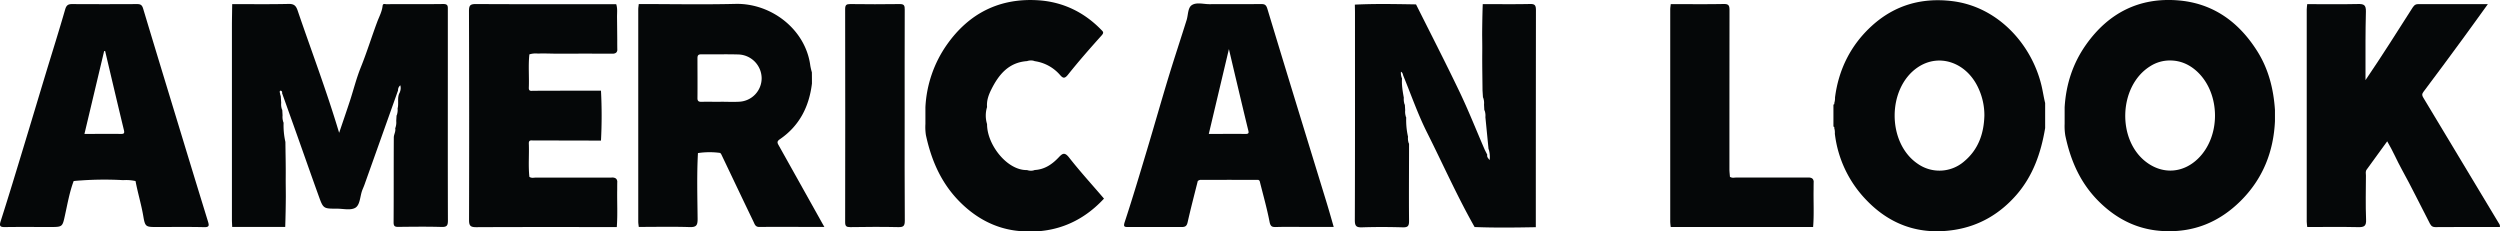 <svg id="Capa_1" data-name="Capa 1" xmlns="http://www.w3.org/2000/svg" viewBox="0 0 1794.98 166.17"><defs><style>.cls-1{fill:#050708;}</style></defs><title>logo-american-look</title><path class="cls-1" d="M2801.14,1439c0,25.16-.09,50.32.1,75.48,0,3.8-1,4.7-4.68,4.62-11.49-.26-23-0.18-34.49,0-2.77,0-3.67-.66-3.66-3.56q0.13-76.48,0-153c0-2.87.85-3.62,3.64-3.59,11.83,0.14,23.66.2,35.49,0,3.42-.07,3.66,1.33,3.65,4.09C2801.1,1388.33,2801.14,1413.66,2801.14,1439Z" transform="translate(-2151.6 -1356.03)"/><path class="cls-1" d="M3945.34,1515.66q-26.88-44.79-53.84-89.53c-1-1.69-1.08-2.56.14-4.19q14.39-19.14,28.52-38.48c5.8-7.89,11.48-15.87,17.69-24.45h-50.17c-2.37,0-3.29,1.6-4.43,3.39-10.74,16.82-21.24,33.52-33.24,51.16v-5.67c0-14.49-.09-29,0.29-43.48,0.12-4.8-1.4-5.59-5.69-5.49-12.16.27-24.28,0.08-36.44,0.08-0.13,1.29-.34,2.57-0.35,3.86,0,0,0,0,0,.07q0,76.09,0,152.17s0,0,0,.07c0,1.29.24,2.57,0.37,3.86,12.16,0,24.33-.19,36.48.08,4.29,0.1,6-.68,5.76-5.49-0.43-10.48-.16-21-0.11-31.48,0-1.44-.47-3,0.53-4.34,4.89-6.7,9.75-13.42,14.75-20.31,4.19,7.07,7,13.95,10.64,20.47,6.79,12.27,12.89,24.92,19.38,37.36,0.91,1.75,1.57,3.8,4.53,3.77,15.46-.16,30.92-0.07,46.38-0.07C3946.75,1517.49,3945.92,1516.62,3945.34,1515.66Z" transform="translate(-2151.6 -1356.03)"/><polygon class="cls-1" points="1656.6 162.99 1656.6 162.99 1656.6 162.99 1656.6 162.99"/><path class="cls-1" d="M3453.75,1491.92c0-1.87,0-3.73.07-5.59-0.25-1.93-1.25-2.65-3.2-2.84l-0.82,0h-11.25c-13.33.07-26.65,0-40,0-0.61,0-1.24.07-1.87,0.1a4.49,4.49,0,0,1-3-.6c-0.13-1.81-.37-3.61-0.37-5.42q0-57.13.06-114.26c0-3.4-.67-4.48-4.27-4.41-12.64.24-25.28,0.08-37.92,0.08-0.13,1.29-.36,2.57-0.37,3.86,0,0,0,.05,0,0.08q0,76.09,0,152.17s0,0,0,.07a34.5,34.5,0,0,0,.37,3.85h102.22C3454.14,1510,3453.58,1500.94,3453.75,1491.92Z" transform="translate(-2151.6 -1356.03)"/><polygon class="cls-1" points="442.81 2.95 442.81 2.95 442.81 2.95 442.81 2.95"/><path class="cls-1" d="M2594.75,1492c0-1.92,0-3.84.06-5.76-0.28-1.94-1.35-2.61-3.43-2.77-0.38,0-.75.07-1.09,0.07l-13.27,0c-13.48.05-27,0-40.45,0-0.61,0-1.24.07-1.87,0.1a4.49,4.49,0,0,1-3-.6c-0.88-8-.09-16-0.41-23.92-0.11-2.82,1.78-2.22,3.33-2.22q24.24,0,48.48.09h0a342.56,342.56,0,0,0,0-35.87q-24.24,0-48.48.09c-1.55,0-3.45.6-3.33-2.22,0.32-8-.47-16,0.41-23.92a15.22,15.22,0,0,1,6.18-.57c4-.17,8,0,12,0.06l11.81,0c9.8-.05,19.59,0,29.39,0H2592c1.63-.19,2.55-0.81,2.83-2.48,0,0,0-.06,0-0.09-0.06-2.46-.06-4.92-0.05-7.38q-0.06-8.29-.16-16.59c0-3,.41-6-0.59-9h0c-33,0-67.07.1-100.71-.09-4.18,0-5,1-5,5.17q0.24,74.93.05,149.87c0,4.14,1,5.19,5.16,5.17,33.64-.18,67.29-0.09,100.92-0.09C2595.13,1510,2594.59,1501,2594.75,1492Z" transform="translate(-2151.6 -1356.03)"/><path class="cls-1" d="M2919.17,1469.1c-3.28-4.18-4.88-2.75-7.5,0-4.67,4.93-10.06,8.61-17.16,9a7,7,0,0,1-2.72.51,8.84,8.84,0,0,1-2.79-.48h0c-14.22.39-28.78-18.21-28.7-33a20.84,20.84,0,0,1,0-12.24c-0.43-4.6,1.15-8.84,3.11-12.74,5.33-10.65,12.46-19.32,25.59-20.24a8.86,8.86,0,0,1,2.81-.48,7,7,0,0,1,2.72.51,29.62,29.62,0,0,1,18.13,9.88c1.95,2.17,3.16,3.07,5.7-.11,7.72-9.7,15.9-19,24.21-28.26,1.91-2.12.93-2.78-.37-4.11-12.47-12.79-27.8-20.05-45.41-21.13-27.48-1.67-49.42,9.32-65.29,31.85a85.32,85.32,0,0,0-15.46,45v12a38.23,38.23,0,0,0,.35,7.94c3.88,18,10.86,34.36,24.25,47.86,11.6,11.69,25.37,19.09,41.2,20.88,24.2,2.73,45.46-4.8,62.42-23.12C2935.79,1488.73,2927.1,1479.21,2919.17,1469.1Z" transform="translate(-2151.6 -1356.03)"/><path class="cls-1" d="M3250.12,1358.9c-11.3.25-22.61,0.08-33.92,0.08-0.26,7.32-.38,14.64-0.42,22,0.05,4.24.11,8.49,0.07,12.73-0.09,9.1.12,18.19,0.19,27.29l0.31,4.91a2.8,2.8,0,0,1,.39,1,10.64,10.64,0,0,1,.38,4.14l0.21,4a2.74,2.74,0,0,1,.44,1.07,10.9,10.9,0,0,1,.33,4l2.25,22.9a4.11,4.11,0,0,1,.44,1.3,18.85,18.85,0,0,1,.36,6.66c-1-1.3-2.13-2.23-1.7-3.85-0.72-1.44-1.5-2.85-2.14-4.33-5.88-13.58-11.32-27.37-17.7-40.7-10.11-21.13-20.84-42-31.31-62.91-14.64-.23-29.28-0.56-43.92.17,0,1.83.09,3.66,0.09,5.49,0,49.78.07,99.55-.11,149.33,0,4.29,1.19,5.2,5.24,5.07,9.65-.31,19.31-0.28,29,0,3.69,0.11,4.73-.79,4.69-4.61-0.18-18.47,0-36.95,0-55.43a2.77,2.77,0,0,1-.42-1,10.45,10.45,0,0,1-.32-4,53.42,53.42,0,0,1-1.3-13.83,3.09,3.09,0,0,1-.38-1.07,11.15,11.15,0,0,1-.36-4.11l-0.23-3.9a2.9,2.9,0,0,1-.42-1.09,11.26,11.26,0,0,1-.33-4c-0.81-4.57-1.64-9.15-1.28-13.83a10.1,10.1,0,0,1-.79-4.86c1.19,0.6,1.34,1.69,1.62,2.7,5.65,13.68,10.49,27.76,17.12,40.94,11.37,22.63,21.66,45.82,34.16,67.88,14.65,0.58,29.29.38,43.94,0.11q0-77.82.09-155.65C3254.39,1359.92,3253.72,1358.82,3250.12,1358.9Z" transform="translate(-2151.6 -1356.03)"/><path class="cls-1" d="M2473.14,1402.91c0-13.33,0-26.66,0-40,0-2.33.18-4-3.22-4-13.66.19-27.33,0.06-41,.12-0.95,0-2.4-.74-2.62,1.27-0.45,4.09-2.45,7.69-3.87,11.47-4.1,11-7.54,22.15-11.93,33-3,7.51-5,15.47-7.49,23.19-2.44,7.46-5,14.88-7.91,23.44-9.09-30.46-20-59-29.8-87.83-1.16-3.4-2.59-4.81-6.49-4.72-13.49.32-27,.13-40.49,0.13-0.07,5.48-.19,11-0.2,16.43q0,69,0,138.08c0,1.82.13,3.64,0.2,5.46l38.07,0c0.25-7.31.38-14.61,0.43-21.92,0-4.59-.11-9.18-0.07-13.77,0.08-8.43-.14-16.87-0.23-25.3a53.45,53.45,0,0,1-1.3-13.83,3.09,3.09,0,0,1-.38-1.07,11.15,11.15,0,0,1-.36-4.11l-0.21-4h0a2.74,2.74,0,0,1-.44-1.07,10.88,10.88,0,0,1-.33-4l-0.31-4.69-0.16-.61a2.74,2.74,0,0,1-.28-1.11c-0.09-.38-0.19-0.76-0.26-1.14-0.12-.67,0-1.42.94-1.12a1.37,1.37,0,0,1,.69,1.67q4.23,11.82,8.45,23.65c6,16.77,11.84,33.58,17.89,50.32,3.27,9.06,3.39,9,13,9,4.49,0,9.85,1.36,13.22-.61s3.39-7.78,4.78-11.95c0.52-1.55,1.25-3,1.8-4.57q12.08-33.87,24.13-67.76h0a4.46,4.46,0,0,1,1.64-3.68,7.63,7.63,0,0,1-.34,4.91,1.63,1.63,0,0,1-.33.71c-1.67,3.51-.31,7.38-1.29,11a11.24,11.24,0,0,1-.33,4,2.9,2.9,0,0,1-.42,1.09l-0.23,3.9a11.15,11.15,0,0,1-.36,4.11,3.1,3.1,0,0,1-.38,1.07c0.55,2.37-1,4.48-1,6.68-0.12,20.31,0,40.62-.15,60.94,0,2.76.92,3.27,3.4,3.24,10.33-.12,20.67-0.25,31,0.05,3.84,0.11,4.61-1,4.6-4.7C2473.08,1477.24,2473.14,1440.08,2473.14,1402.91Z" transform="translate(-2151.6 -1356.03)"/><path class="cls-1" d="M3617.5,1418c-7-30.17-31.48-57.17-64.2-61.16-22.14-2.7-41.51,3-57.72,17.73-15,13.65-23.84,31.12-26.45,51.45a11.77,11.77,0,0,1-.53,4c-0.07.39,0.39,0.77-.61,1.13v15.76c1,0.35.52,0.72,0.59,1.09a11.29,11.29,0,0,1,.42,4,82.26,82.26,0,0,0,22.28,47.3c17.28,18.24,38.67,25.73,63.79,21.74,17.8-2.83,32.49-11.58,44.2-24.95,12-13.75,17.73-30.2,20.73-48.1v-18C3619,1426,3618.42,1422,3617.5,1418Zm-55.82,54.06a27.1,27.1,0,0,1-33.27,1.5c-22-15-21.93-54.19.07-69.15,15.45-10.5,35.38-3.56,43.77,15.31a46,46,0,0,1,4.12,19.36C3576,1452.05,3572,1463.52,3561.68,1472.05Z" transform="translate(-2151.6 -1356.03)"/><path class="cls-1" d="M3772.24,1392.69c-13.38-21.16-32-34.52-57.21-36.42-27.63-2.09-49.6,9.14-65.63,31.78-9.52,13.45-14.41,28.5-15.41,45V1445a41.09,41.09,0,0,0,.49,8.36c3.8,18.14,10.91,34.44,24.53,47.76,13,12.73,28.15,20,46.21,20.83,21.54,1,39.62-6.36,55-21.52C3776.26,1484.56,3784,1465,3785,1443v-8C3784,1419.94,3780.41,1405.61,3772.24,1392.69Zm-42.5,77.26c-10.5,10.2-24.65,11.39-36.39,3-22-15.65-20.86-55.09,2.07-69.37a26.1,26.1,0,0,1,14.17-4.13c7.74,0,14.25,3,19.77,8.19C3746,1423.44,3746.18,1454,3729.74,1469.95Z" transform="translate(-2151.6 -1356.03)"/><polygon class="cls-1" points="458.6 162.99 458.6 162.99 458.6 162.99 458.6 162.99"/><path class="cls-1" d="M2740.77,1514.15q-14.95-26.76-29.92-53.5c-1.06-1.89-1.78-3,.72-4.68,14-9.59,21-23.39,23-40q0-4-.05-8a45.92,45.92,0,0,1-1.12-4.77c-3.35-26-28-45-53.81-44.37-23.11.56-46.24,0.11-69.36,0.1-0.13,1.29-.36,2.57-0.37,3.86,0,0,0,0,0,.07q0,76.09,0,152.17s0,0,0,.07c0,1.29.24,2.57,0.37,3.86,12.12,0,24.25-.28,36.36.11,4.81,0.16,5.93-1.06,5.89-5.87-0.15-15.75-.62-31.51.24-47.26a55.31,55.31,0,0,1,16-.1,7.13,7.13,0,0,1,.82,1.11c7.7,16.12,15.35,32.26,23.11,48.34,0.78,1.61,1.27,3.7,4,3.68,15.41-.1,30.83,0,46.86,0C2742.34,1517,2741.56,1515.56,2740.77,1514.15Zm-58.53-85.07c-4.48.22-9.24,0-13.24,0v0.05c-5,0-9.21-.1-13.69,0-2.16.07-3-.6-2.94-2.79,0.11-9.48,0-19,0-28.44,0-2.13.58-2.89,2.79-2.86,9,0.11,18-.17,26.92.11a17.23,17.23,0,0,1,16.38,17A16.91,16.91,0,0,1,2682.24,1429.07Z" transform="translate(-2151.6 -1356.03)"/><path class="cls-1" d="M3103.8,1500.51c-14.11-46-28.3-92-42.22-138.1-0.91-3-2-3.48-4.62-3.46-12.33.1-24.65,0-37,.08-4.29,0-9.29-1.56-12.68.7-2.89,1.93-2.54,7-3.68,10.64-4.28,13.67-8.8,27.26-13,41-5.3,17.46-10.27,35-15.52,52.51-5.16,17.2-10.3,34.42-15.91,51.47-1.14,3.46-.32,3.68,2.43,3.68,12.83,0,25.65-.06,38.48,0,2.65,0,3.65-.81,4.25-3.5,2.22-9.89,4.81-19.71,7.27-29.55a4.53,4.53,0,0,1,1.65-.8q20.89-.06,41.78,0a2.58,2.58,0,0,1,1,.78c2.42,9.74,5.19,19.42,7.09,29.26,0.68,3.49,1.8,3.9,4.8,3.81,7-.22,14-0.07,21-0.07h20.27C3107.31,1512.39,3105.62,1506.43,3103.8,1500.51Zm-57.93-48.31c-8.65-.11-17.29,0-26.37,0l14.45-60.94c2.09,8.87,3.85,16.41,5.65,23.95,2.69,11.32,5.36,22.64,8.13,33.94C3048.19,1451,3048.65,1452.24,3045.87,1452.2Z" transform="translate(-2151.6 -1356.03)"/><path class="cls-1" d="M2301,1515.3q-9.39-30.43-18.64-60.9c-9.36-30.73-18.75-61.45-28-92.22-0.81-2.7-2-3.24-4.52-3.22q-23.23.13-46.47,0c-2.91,0-4.13.88-5,3.9-4.44,15.41-9.28,30.71-13.94,46.06-5.18,17.08-10.28,34.18-15.48,51.26-5.53,18.18-11,36.37-16.81,54.46-1.14,3.56-.67,4.47,3,4.42,10.82-.15,21.65-0.05,32.48-0.05,9.08,0,8.79-.06,10.73-8.89,1.78-8.09,3.22-16.29,6.14-24.1,1.82-.21,3.63-0.35,5.45-0.45a238,238,0,0,1,30.08-.2,31.68,31.68,0,0,1,8.9.65c1.57,8.48,4.14,16.73,5.58,25.28,1.31,7.81,1.87,7.72,10.21,7.72,11.16,0,22.32-.16,33.48.1C2301.76,1519.18,2301.82,1518.06,2301,1515.3Zm-62.44-63.12c-8.64-.06-17.29,0-26.33,0l14.14-59.49,0.72,0c4.49,19,8.94,38,13.52,56.93C2241.09,1451.78,2240.48,1452.2,2238.53,1452.19Z" transform="translate(-2151.6 -1356.03)"/></svg>